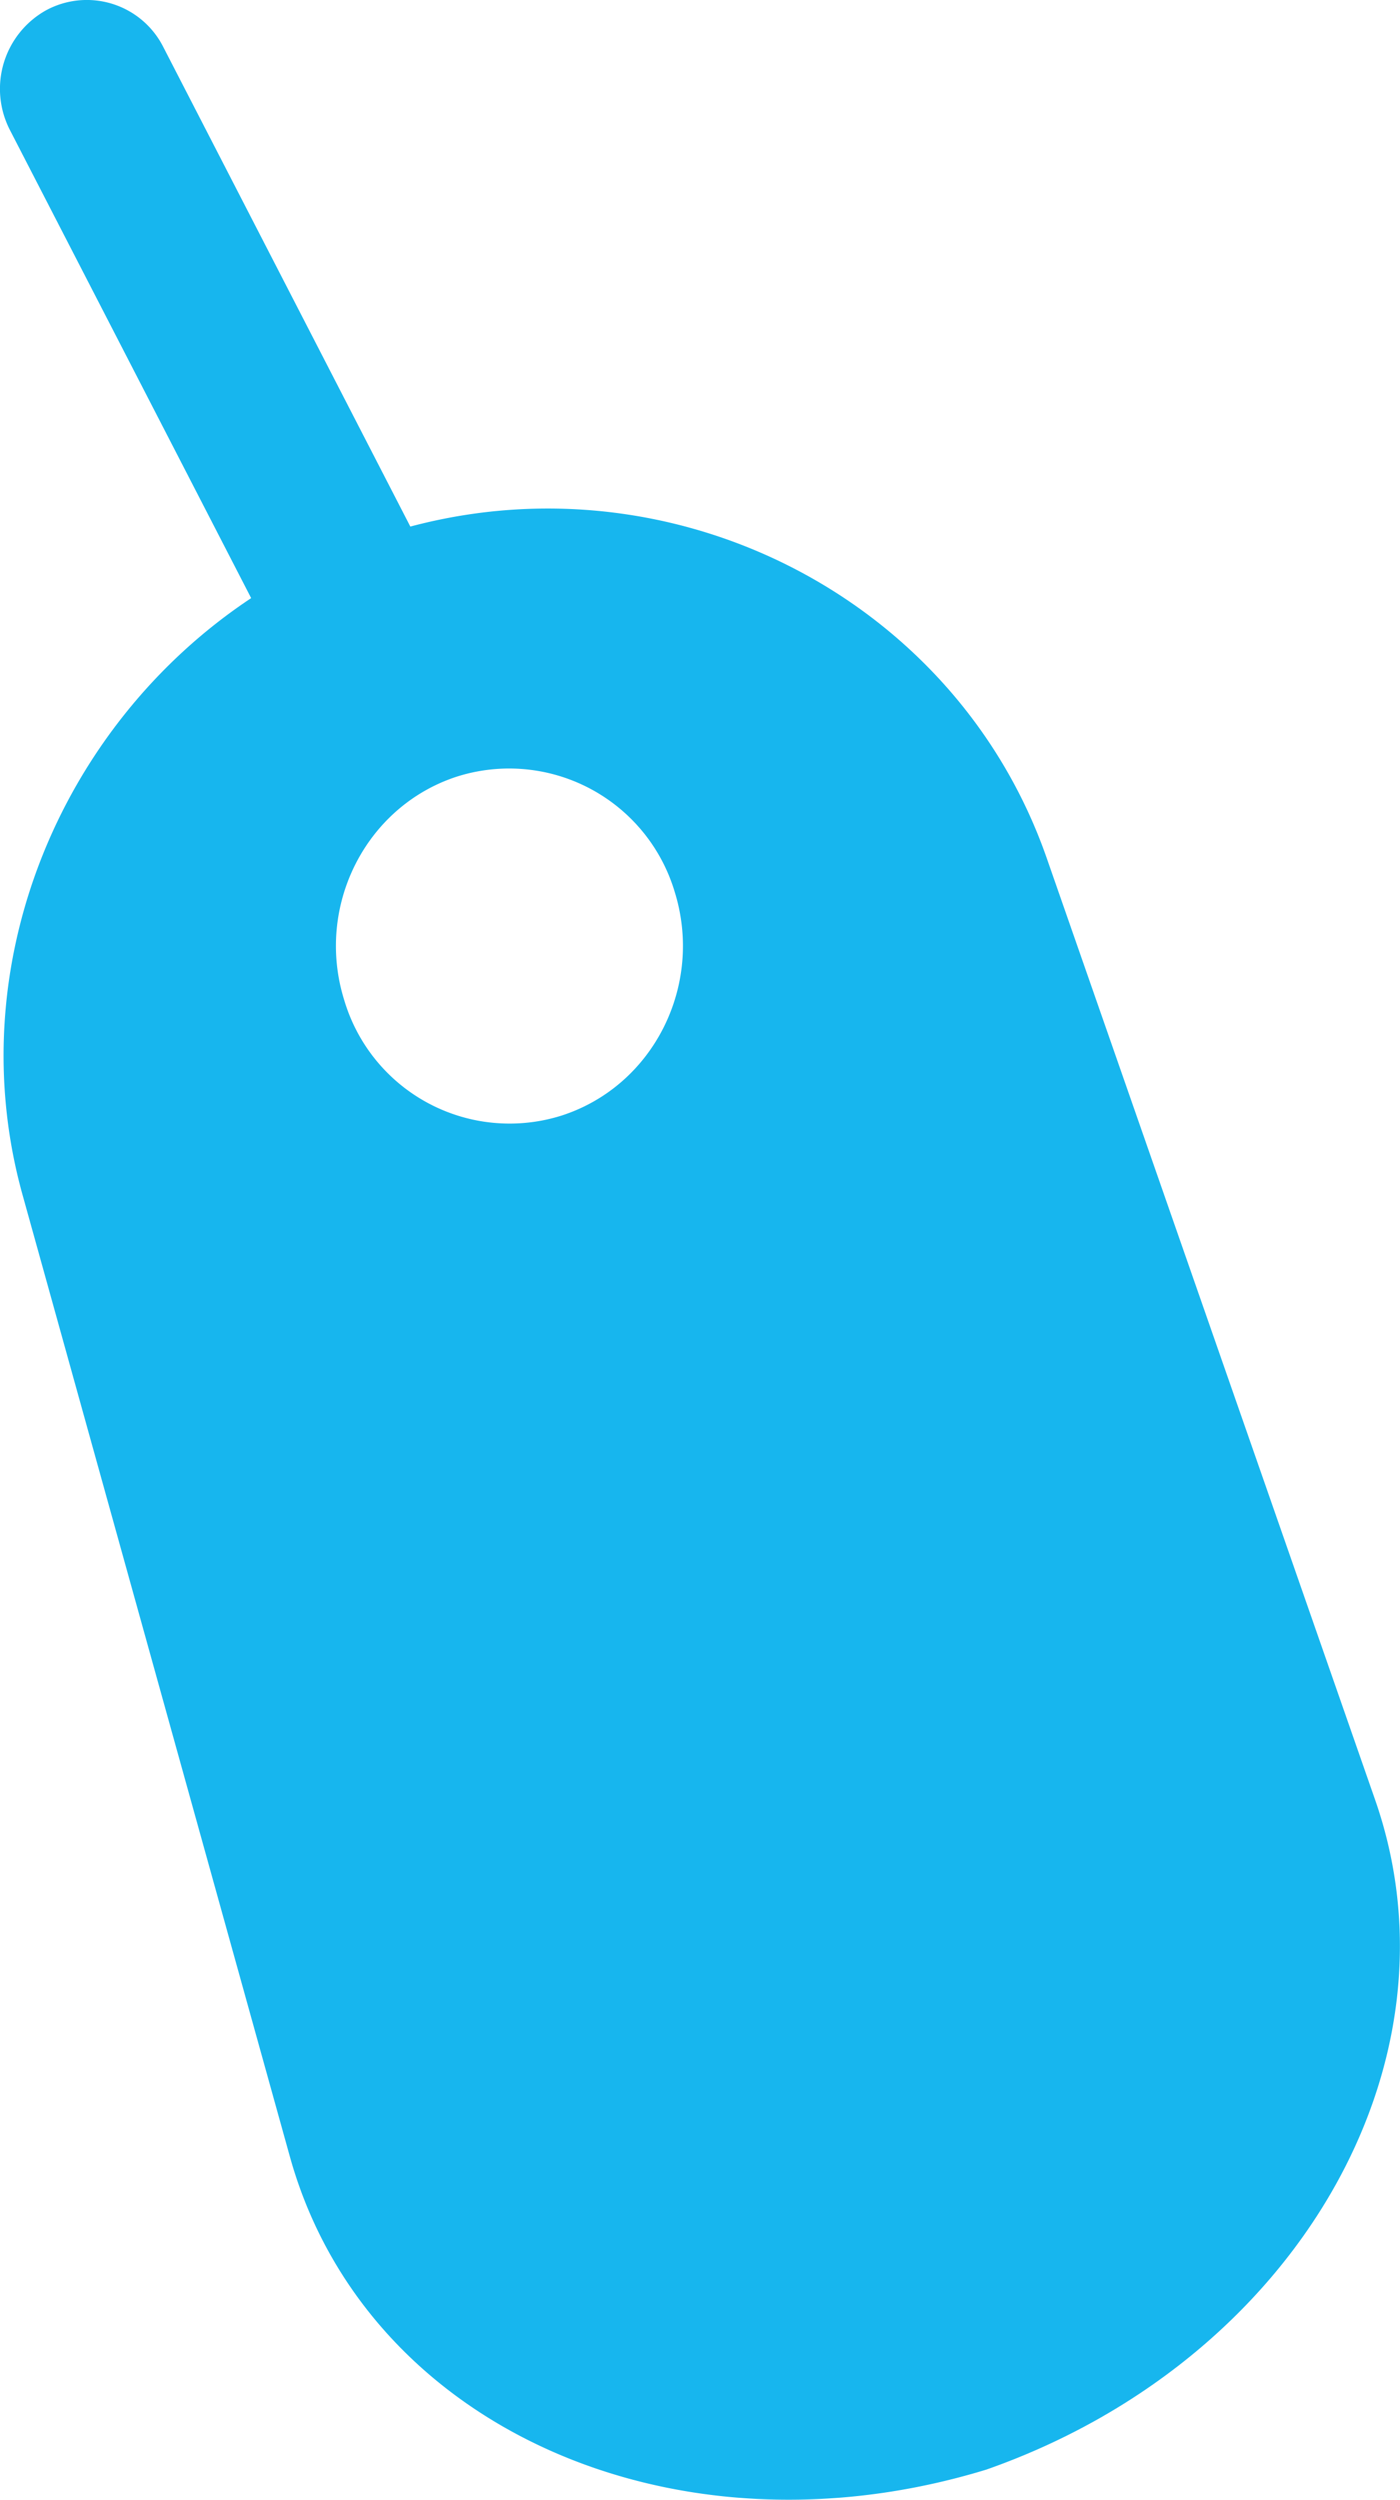 <svg version="1.1" id="Mouse" xmlns="http://www.w3.org/2000/svg" x="0" y="0" width="10" height="17.854" viewBox="167.373 297.045 10 17.854" xml:space="preserve"><path fill="#17B6EE" d="M177.196 309.902l-2.346-6.727c-.645-1.851-2.648-2.875-4.546-2.369l-1.764-3.424a.612.612 0 0 0-.837-.264.643.643 0 0 0-.258.858l1.722 3.341c-1.372.911-2.085 2.637-1.633 4.262l1.91 6.871c.538 1.931 2.75 2.914 4.974 2.234 2.195-.77 3.436-2.89 2.778-4.782zm-5.806-4.891a1.232 1.232 0 0 1-1.558-.822c-.209-.667.15-1.382.801-1.596a1.234 1.234 0 0 1 1.559.821c.208.668-.15 1.383-.802 1.597z"/></svg>